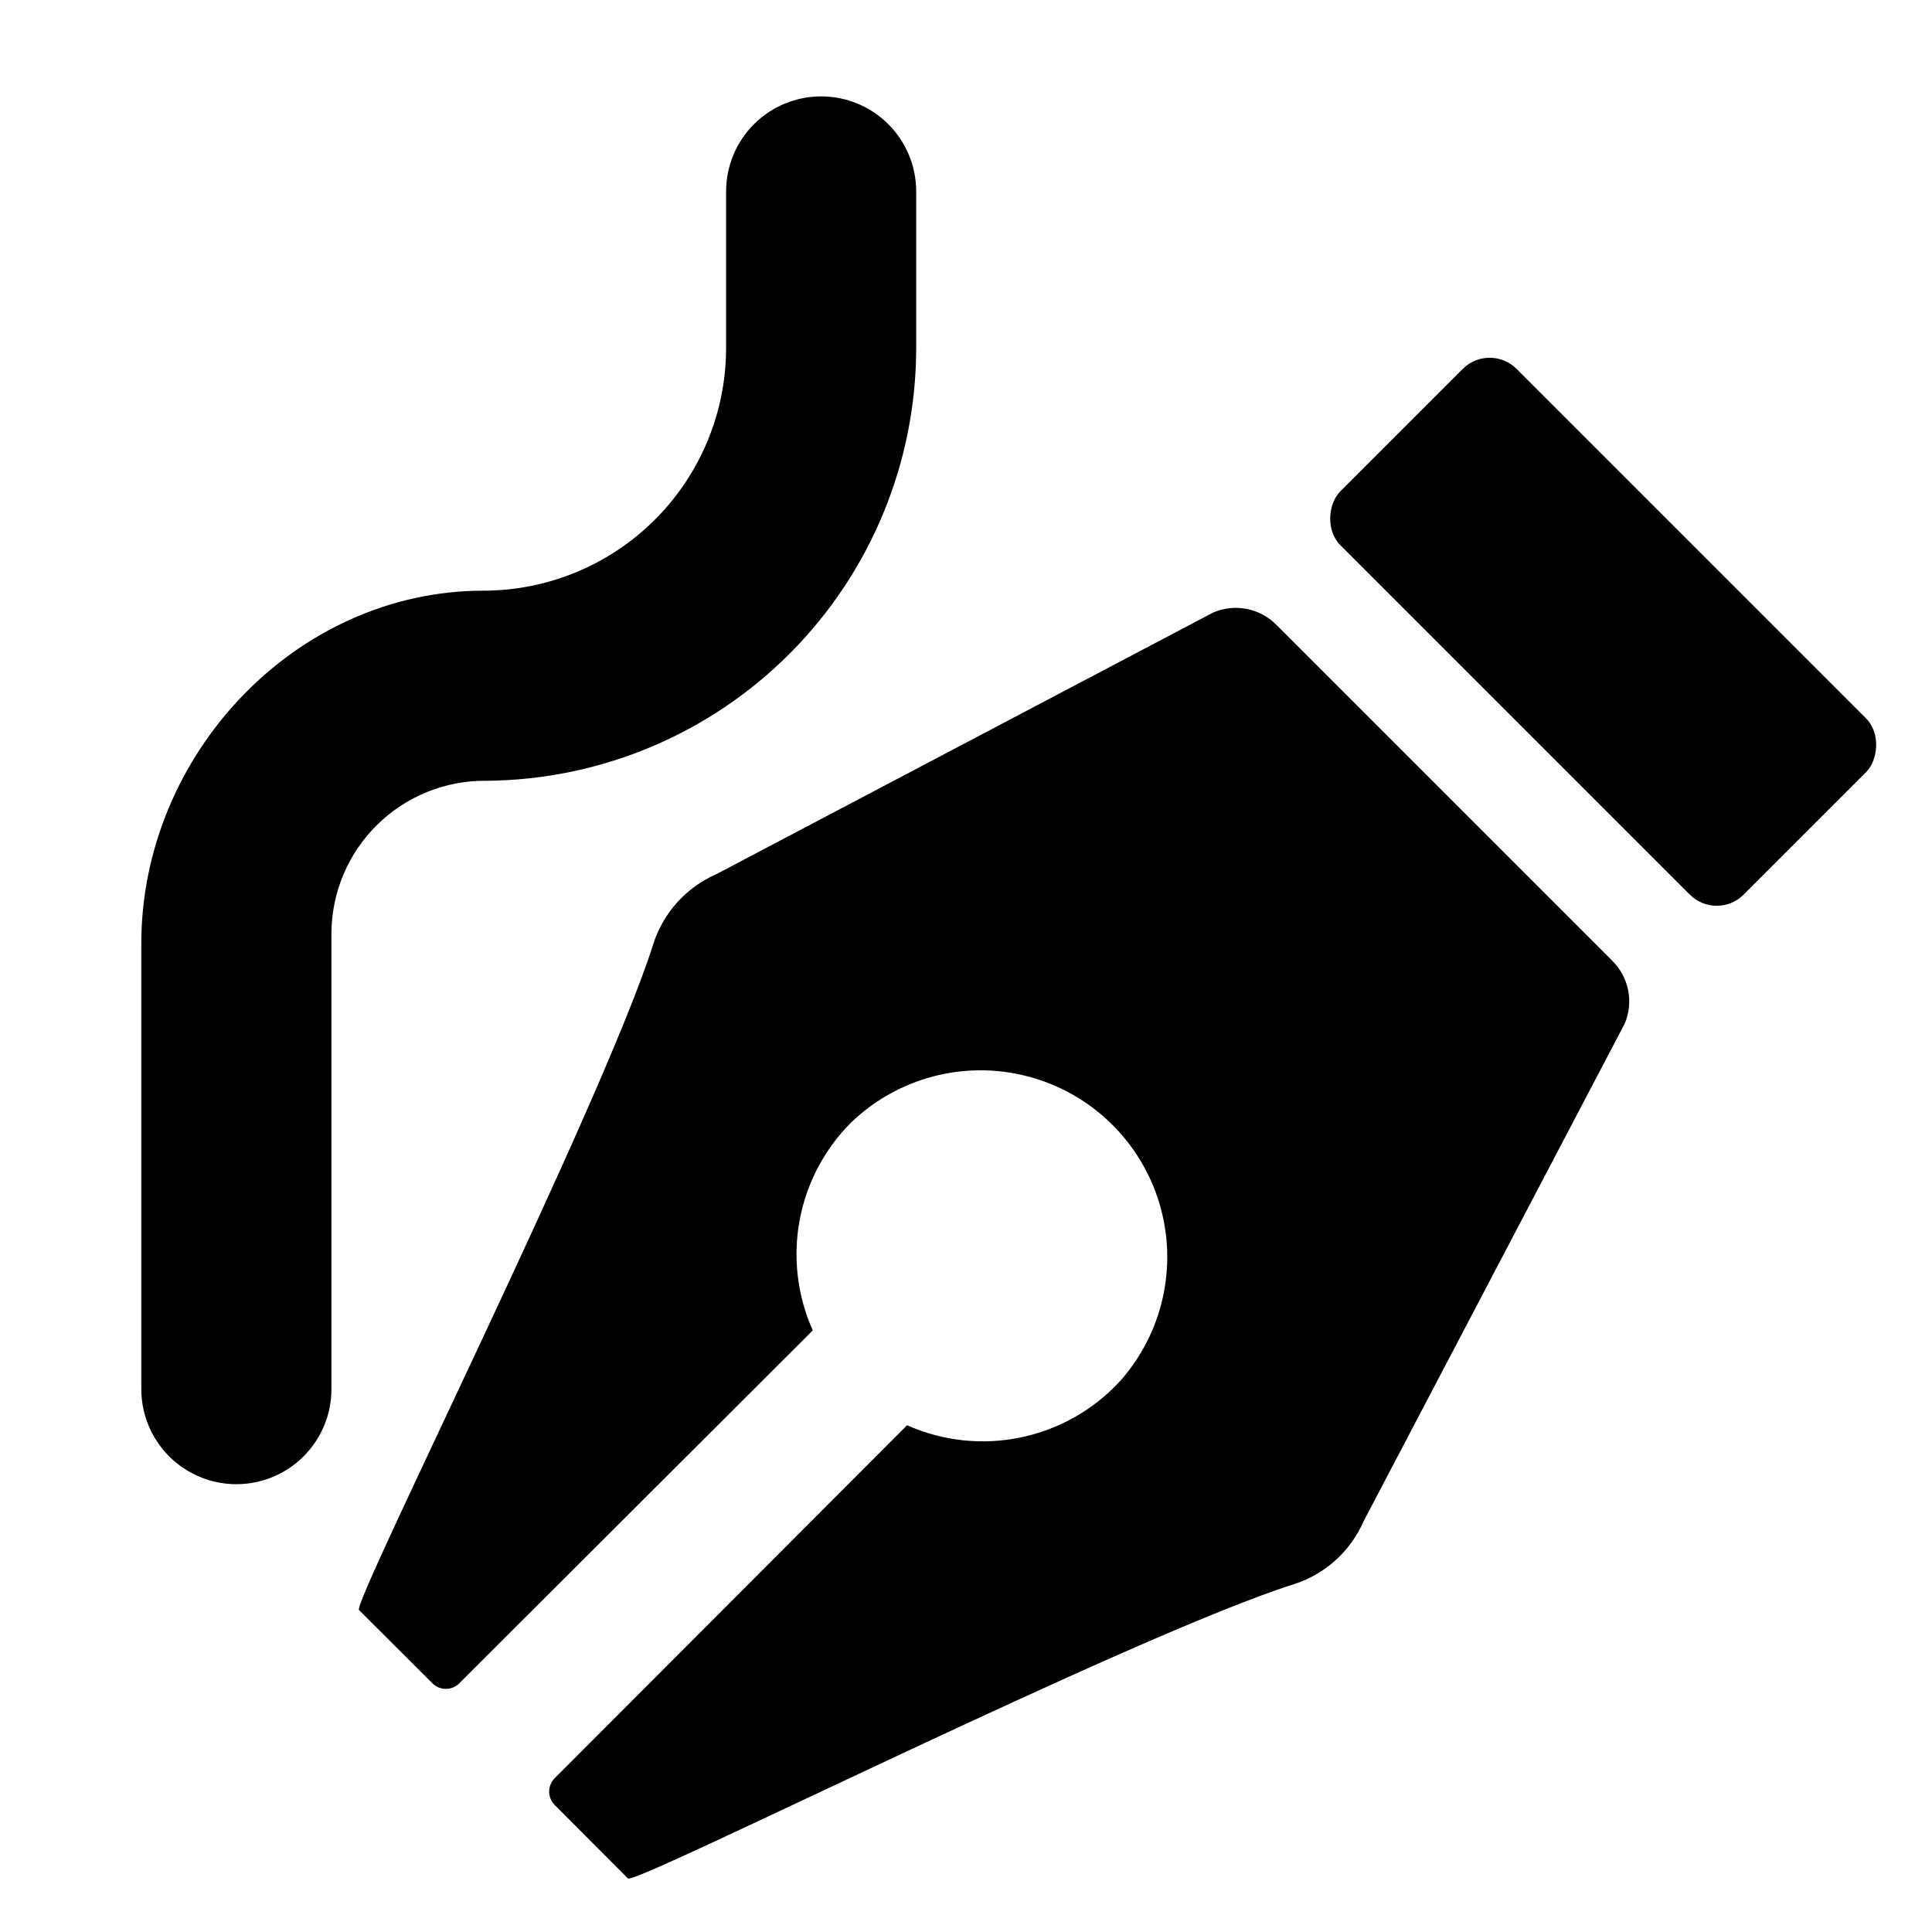 <?xml version="1.0" encoding="UTF-8"?>
<!-- Uploaded to: SVG Repo, www.svgrepo.com, Generator: SVG Repo Mixer Tools -->
<svg fill="#000000" width="800px" height="800px" version="1.1" viewBox="144 144 512 512" xmlns="http://www.w3.org/2000/svg">
 <g>
  <path d="m482.32 309.66 88.973 88.973c2.144 2.129 3.602 4.848 4.188 7.812 0.582 2.965 0.266 6.035-0.91 8.816l-69.176 131.84c-3.492 8.027-10.289 14.148-18.641 16.777-42.32 13.402-174.62 79.805-176.33 77.938l-19.398-19.445c-0.953-0.945-1.488-2.234-1.488-3.574 0-1.344 0.535-2.633 1.488-3.578l93.355-93.508c9.449 4.199 19.973 5.328 30.094 3.231 10.121-2.098 19.332-7.312 26.336-14.918 11.461-12.871 15.398-30.785 10.391-47.277-5.008-16.492-18.238-29.191-34.922-33.516-16.684-4.328-34.418 0.344-46.809 12.324-7.047 7.074-11.781 16.121-13.582 25.945-1.797 9.82-0.574 19.957 3.504 29.07l-93.656 93.508c-0.945 0.953-2.234 1.488-3.578 1.488s-2.633-0.535-3.578-1.488l-19.445-19.398c-1.863-1.863 64.539-134.16 77.938-176.33 2.617-8.367 8.738-15.188 16.777-18.691l131.64-69.324c2.812-1.215 5.926-1.551 8.934-0.957 3.004 0.594 5.758 2.09 7.894 4.281z"/>
  <path d="m545.9 241.76 92.625 92.625c3.934 3.934 3.191 11.059 0 14.25l-32.453 32.453c-3.934 3.934-10.316 3.934-14.25 0l-92.625-92.625c-3.934-3.934-3.191-11.059 0-14.25l32.453-32.453c3.934-3.934 10.316-3.934 14.25 0z"/>
  <path d="m181.45 394.05v118.09c0 6.68 2.656 13.086 7.379 17.809 4.723 4.727 11.133 7.379 17.812 7.379 6.68 0 13.09-2.652 17.812-7.379 4.723-4.723 7.379-11.129 7.379-17.809v-120.92c0.078-10.777 4.441-21.082 12.125-28.641 7.68-7.562 18.055-11.758 28.832-11.664 30.281-0.199 59.258-12.355 80.613-33.824 21.355-21.469 33.359-50.508 33.398-80.789v-41.566c0-6.68-2.652-13.086-7.375-17.812-4.727-4.723-11.133-7.379-17.812-7.379-6.684 0-13.09 2.656-17.812 7.379-4.727 4.727-7.379 11.133-7.379 17.812v41.566c-0.027 17.035-6.809 33.367-18.863 45.406-12.051 12.043-28.387 18.812-45.422 18.828-49.879 0-90.688 43.629-90.688 93.508z"/>
 </g>
</svg>